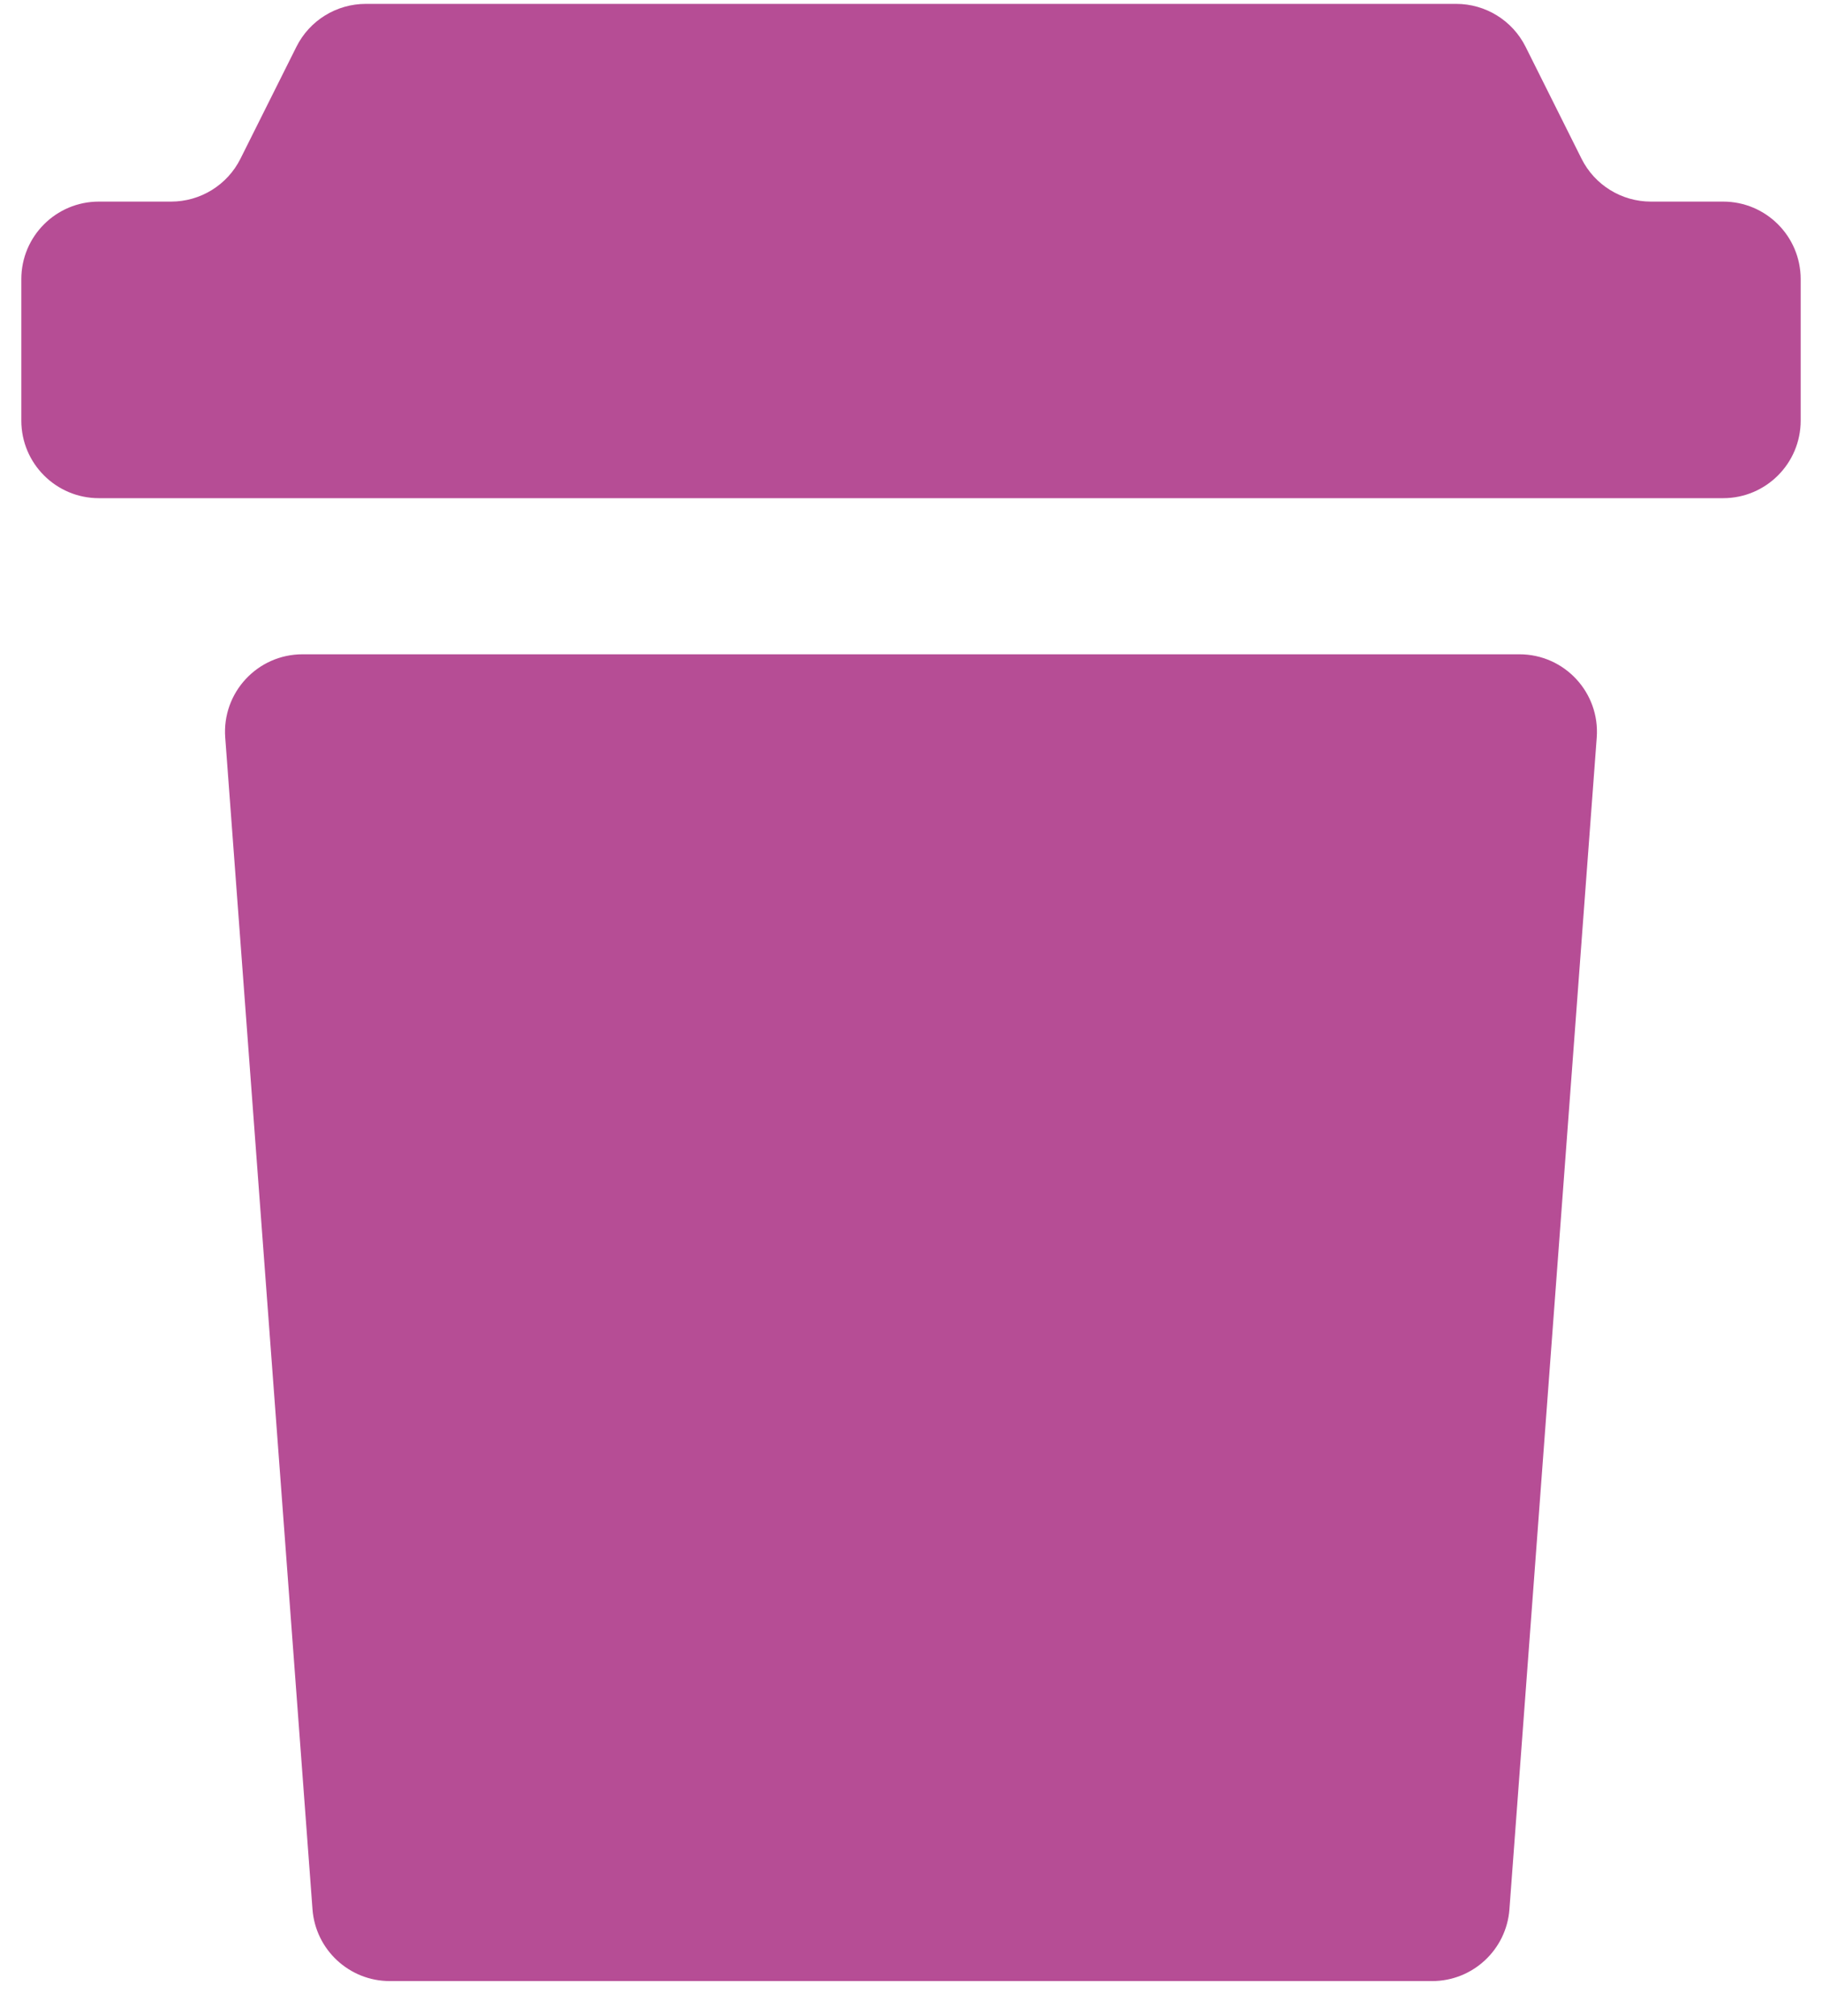 <svg width="47" height="52" viewBox="0 0 47 52" fill="none" xmlns="http://www.w3.org/2000/svg">
<path d="M0.55 10.85C0.55 11.954 1.445 12.85 2.55 12.85H44.45C45.554 12.85 46.45 11.954 46.45 10.85V7.2C46.45 6.095 45.554 5.2 44.45 5.2H42.586C41.828 5.2 41.136 4.772 40.797 4.094L39.353 1.205C39.014 0.528 38.321 0.1 37.564 0.1H9.436C8.678 0.1 7.986 0.528 7.647 1.205L6.203 4.094C5.864 4.772 5.171 5.2 4.414 5.2H2.55C1.445 5.2 0.55 6.095 0.55 7.2V10.85Z" fill="#B64D95"/>
<path d="M36.943 51.1C37.99 51.1 38.86 50.292 38.937 49.248L41.189 19.026C41.276 17.866 40.358 16.877 39.195 16.877H7.804C6.641 16.877 5.723 17.866 5.81 19.026L8.061 49.248C8.139 50.292 9.009 51.1 10.056 51.1H36.943Z" fill="#B64D95"/>
</svg>
